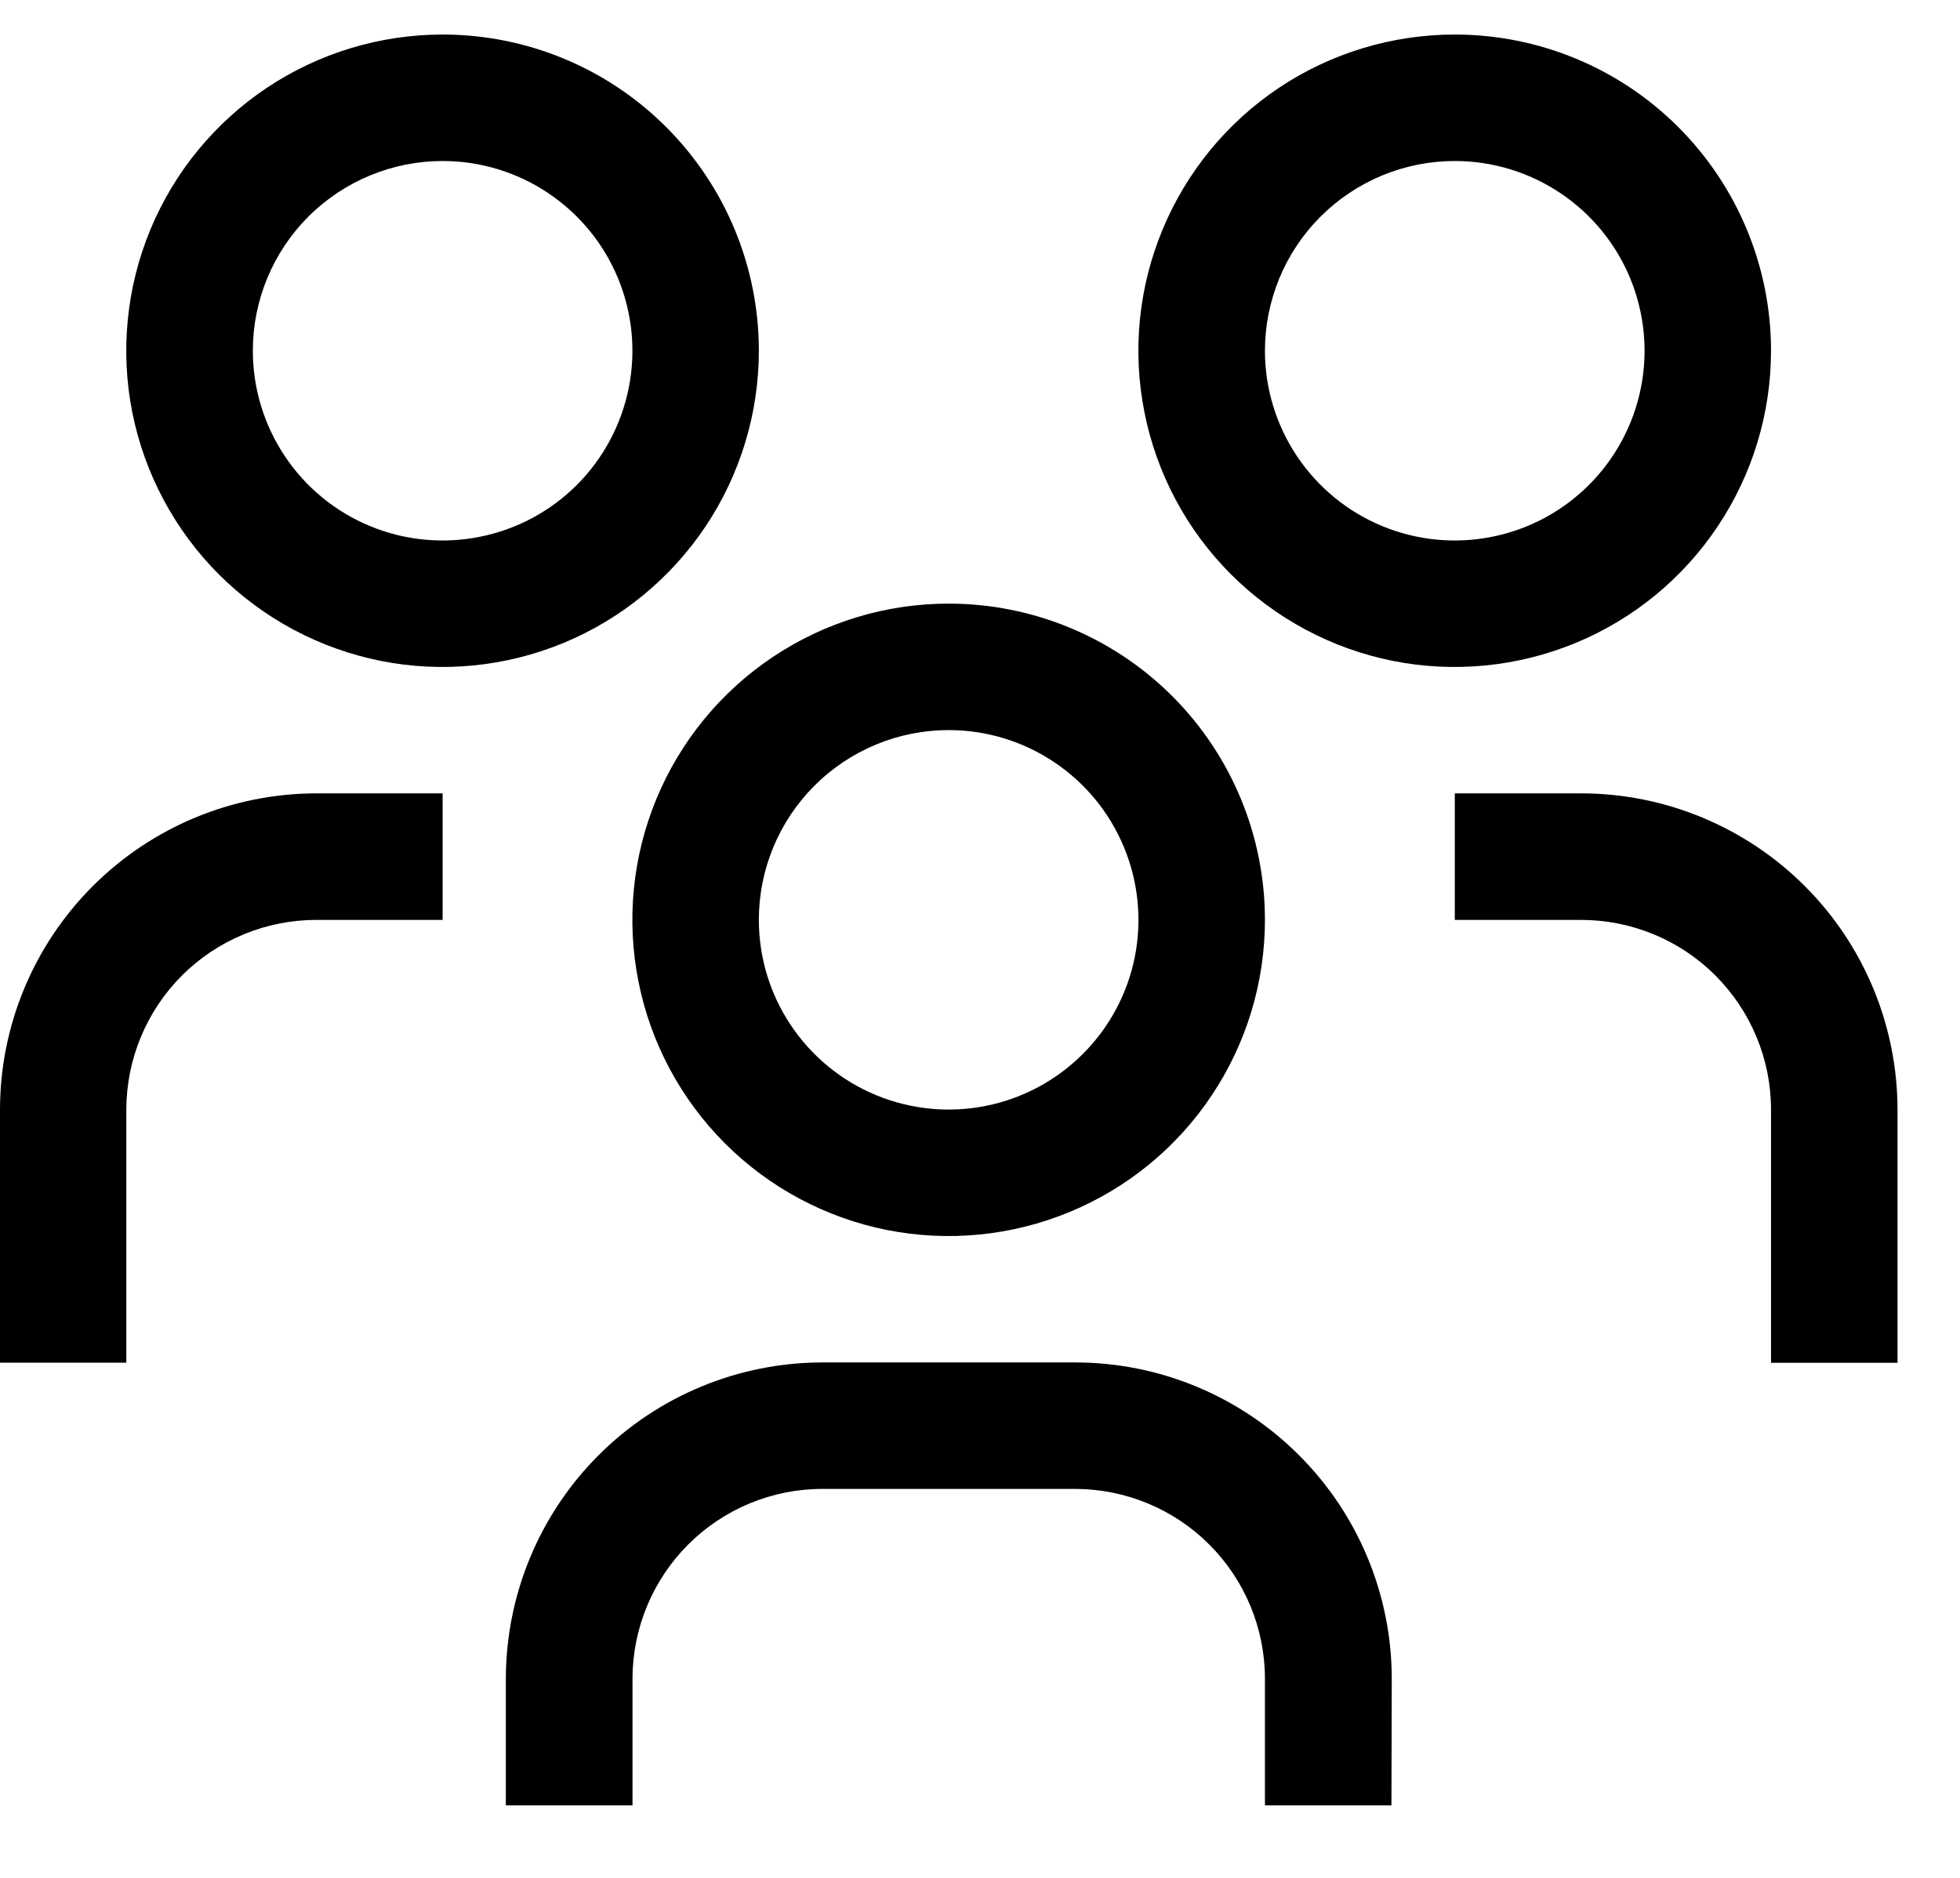 <svg width="24" height="23" viewBox="0 0 24 23" fill="none" xmlns="http://www.w3.org/2000/svg">
<path d="M19.363 9.717H17.814V11.267H19.363C19.979 11.268 20.57 11.512 21.005 11.948C21.441 12.384 21.686 12.975 21.686 13.591V16.691H23.235V13.591C23.234 12.564 22.826 11.579 22.1 10.853C21.374 10.127 20.389 9.718 19.363 9.717Z" fill="black"/>
<path d="M17.814 1.972C18.273 1.972 18.722 2.108 19.105 2.364C19.487 2.619 19.785 2.982 19.961 3.407C20.136 3.831 20.183 4.299 20.093 4.749C20.003 5.2 19.782 5.614 19.457 5.939C19.132 6.264 18.718 6.486 18.267 6.575C17.816 6.665 17.349 6.619 16.924 6.443C16.499 6.267 16.137 5.969 15.881 5.587C15.626 5.205 15.489 4.756 15.489 4.296C15.489 3.991 15.55 3.689 15.666 3.407C15.783 3.125 15.954 2.868 16.17 2.653C16.386 2.437 16.642 2.266 16.924 2.149C17.206 2.032 17.508 1.972 17.814 1.972ZM17.814 0.423C17.047 0.423 16.298 0.65 15.661 1.075C15.024 1.501 14.528 2.106 14.235 2.813C13.941 3.521 13.864 4.3 14.014 5.051C14.163 5.803 14.532 6.493 15.074 7.035C15.616 7.576 16.306 7.945 17.057 8.095C17.808 8.244 18.587 8.167 19.295 7.874C20.003 7.581 20.608 7.084 21.033 6.447C21.459 5.81 21.686 5.061 21.686 4.295C21.686 3.268 21.277 2.283 20.551 1.557C19.825 0.83 18.84 0.423 17.814 0.423Z" fill="black"/>
<path d="M17.038 22.112H15.489V20.56C15.489 19.945 15.244 19.354 14.809 18.919C14.375 18.483 13.785 18.238 13.169 18.236H10.069C9.453 18.236 8.862 18.482 8.427 18.917C7.991 19.353 7.746 19.944 7.745 20.56V22.112H6.194V20.56C6.196 19.533 6.604 18.548 7.331 17.822C8.057 17.096 9.042 16.688 10.069 16.687H13.169C14.196 16.688 15.181 17.097 15.906 17.823C16.633 18.549 17.041 19.533 17.042 20.56L17.038 22.112Z" fill="black"/>
<path d="M11.616 8.942C12.076 8.942 12.525 9.078 12.907 9.334C13.29 9.589 13.587 9.952 13.763 10.377C13.939 10.801 13.985 11.269 13.896 11.719C13.806 12.17 13.585 12.584 13.259 12.909C12.934 13.234 12.52 13.456 12.07 13.545C11.619 13.635 11.152 13.589 10.727 13.413C10.302 13.237 9.939 12.939 9.684 12.557C9.428 12.175 9.292 11.726 9.292 11.266C9.292 10.65 9.537 10.059 9.973 9.623C10.409 9.187 11 8.942 11.616 8.942ZM11.616 7.393C10.85 7.393 10.101 7.62 9.464 8.046C8.828 8.471 8.331 9.076 8.038 9.784C7.745 10.492 7.668 11.27 7.818 12.022C7.967 12.773 8.336 13.463 8.878 14.005C9.419 14.546 10.109 14.915 10.861 15.065C11.612 15.214 12.391 15.137 13.098 14.844C13.806 14.551 14.411 14.055 14.836 13.418C15.262 12.781 15.489 12.032 15.489 11.266C15.489 10.239 15.081 9.254 14.355 8.527C13.629 7.801 12.643 7.393 11.616 7.393Z" fill="black"/>
<path d="M5.42 9.717H3.873C2.846 9.718 1.862 10.127 1.136 10.853C0.41 11.579 0.001 12.563 0 13.59V16.69H1.547V13.59C1.548 12.974 1.793 12.383 2.229 11.947C2.665 11.512 3.257 11.267 3.873 11.267H5.42V9.717Z" fill="black"/>
<path d="M5.42 1.972C5.88 1.972 6.329 2.108 6.711 2.364C7.093 2.619 7.391 2.982 7.567 3.407C7.743 3.832 7.789 4.299 7.699 4.75C7.609 5.201 7.388 5.615 7.063 5.94C6.738 6.265 6.324 6.486 5.873 6.575C5.422 6.665 4.954 6.619 4.53 6.443C4.105 6.267 3.742 5.969 3.487 5.586C3.232 5.204 3.096 4.755 3.096 4.295C3.096 3.679 3.341 3.088 3.777 2.652C4.213 2.217 4.804 1.972 5.42 1.972ZM5.42 0.423C4.654 0.423 3.905 0.65 3.268 1.075C2.631 1.501 2.134 2.106 1.841 2.813C1.548 3.521 1.471 4.3 1.62 5.051C1.77 5.803 2.139 6.493 2.68 7.035C3.222 7.576 3.912 7.945 4.664 8.095C5.415 8.244 6.194 8.167 6.902 7.874C7.609 7.581 8.214 7.084 8.64 6.447C9.065 5.81 9.292 5.061 9.292 4.295C9.292 3.268 8.884 2.283 8.158 1.557C7.432 0.83 6.447 0.423 5.42 0.423Z" fill="black"/>
</svg>
